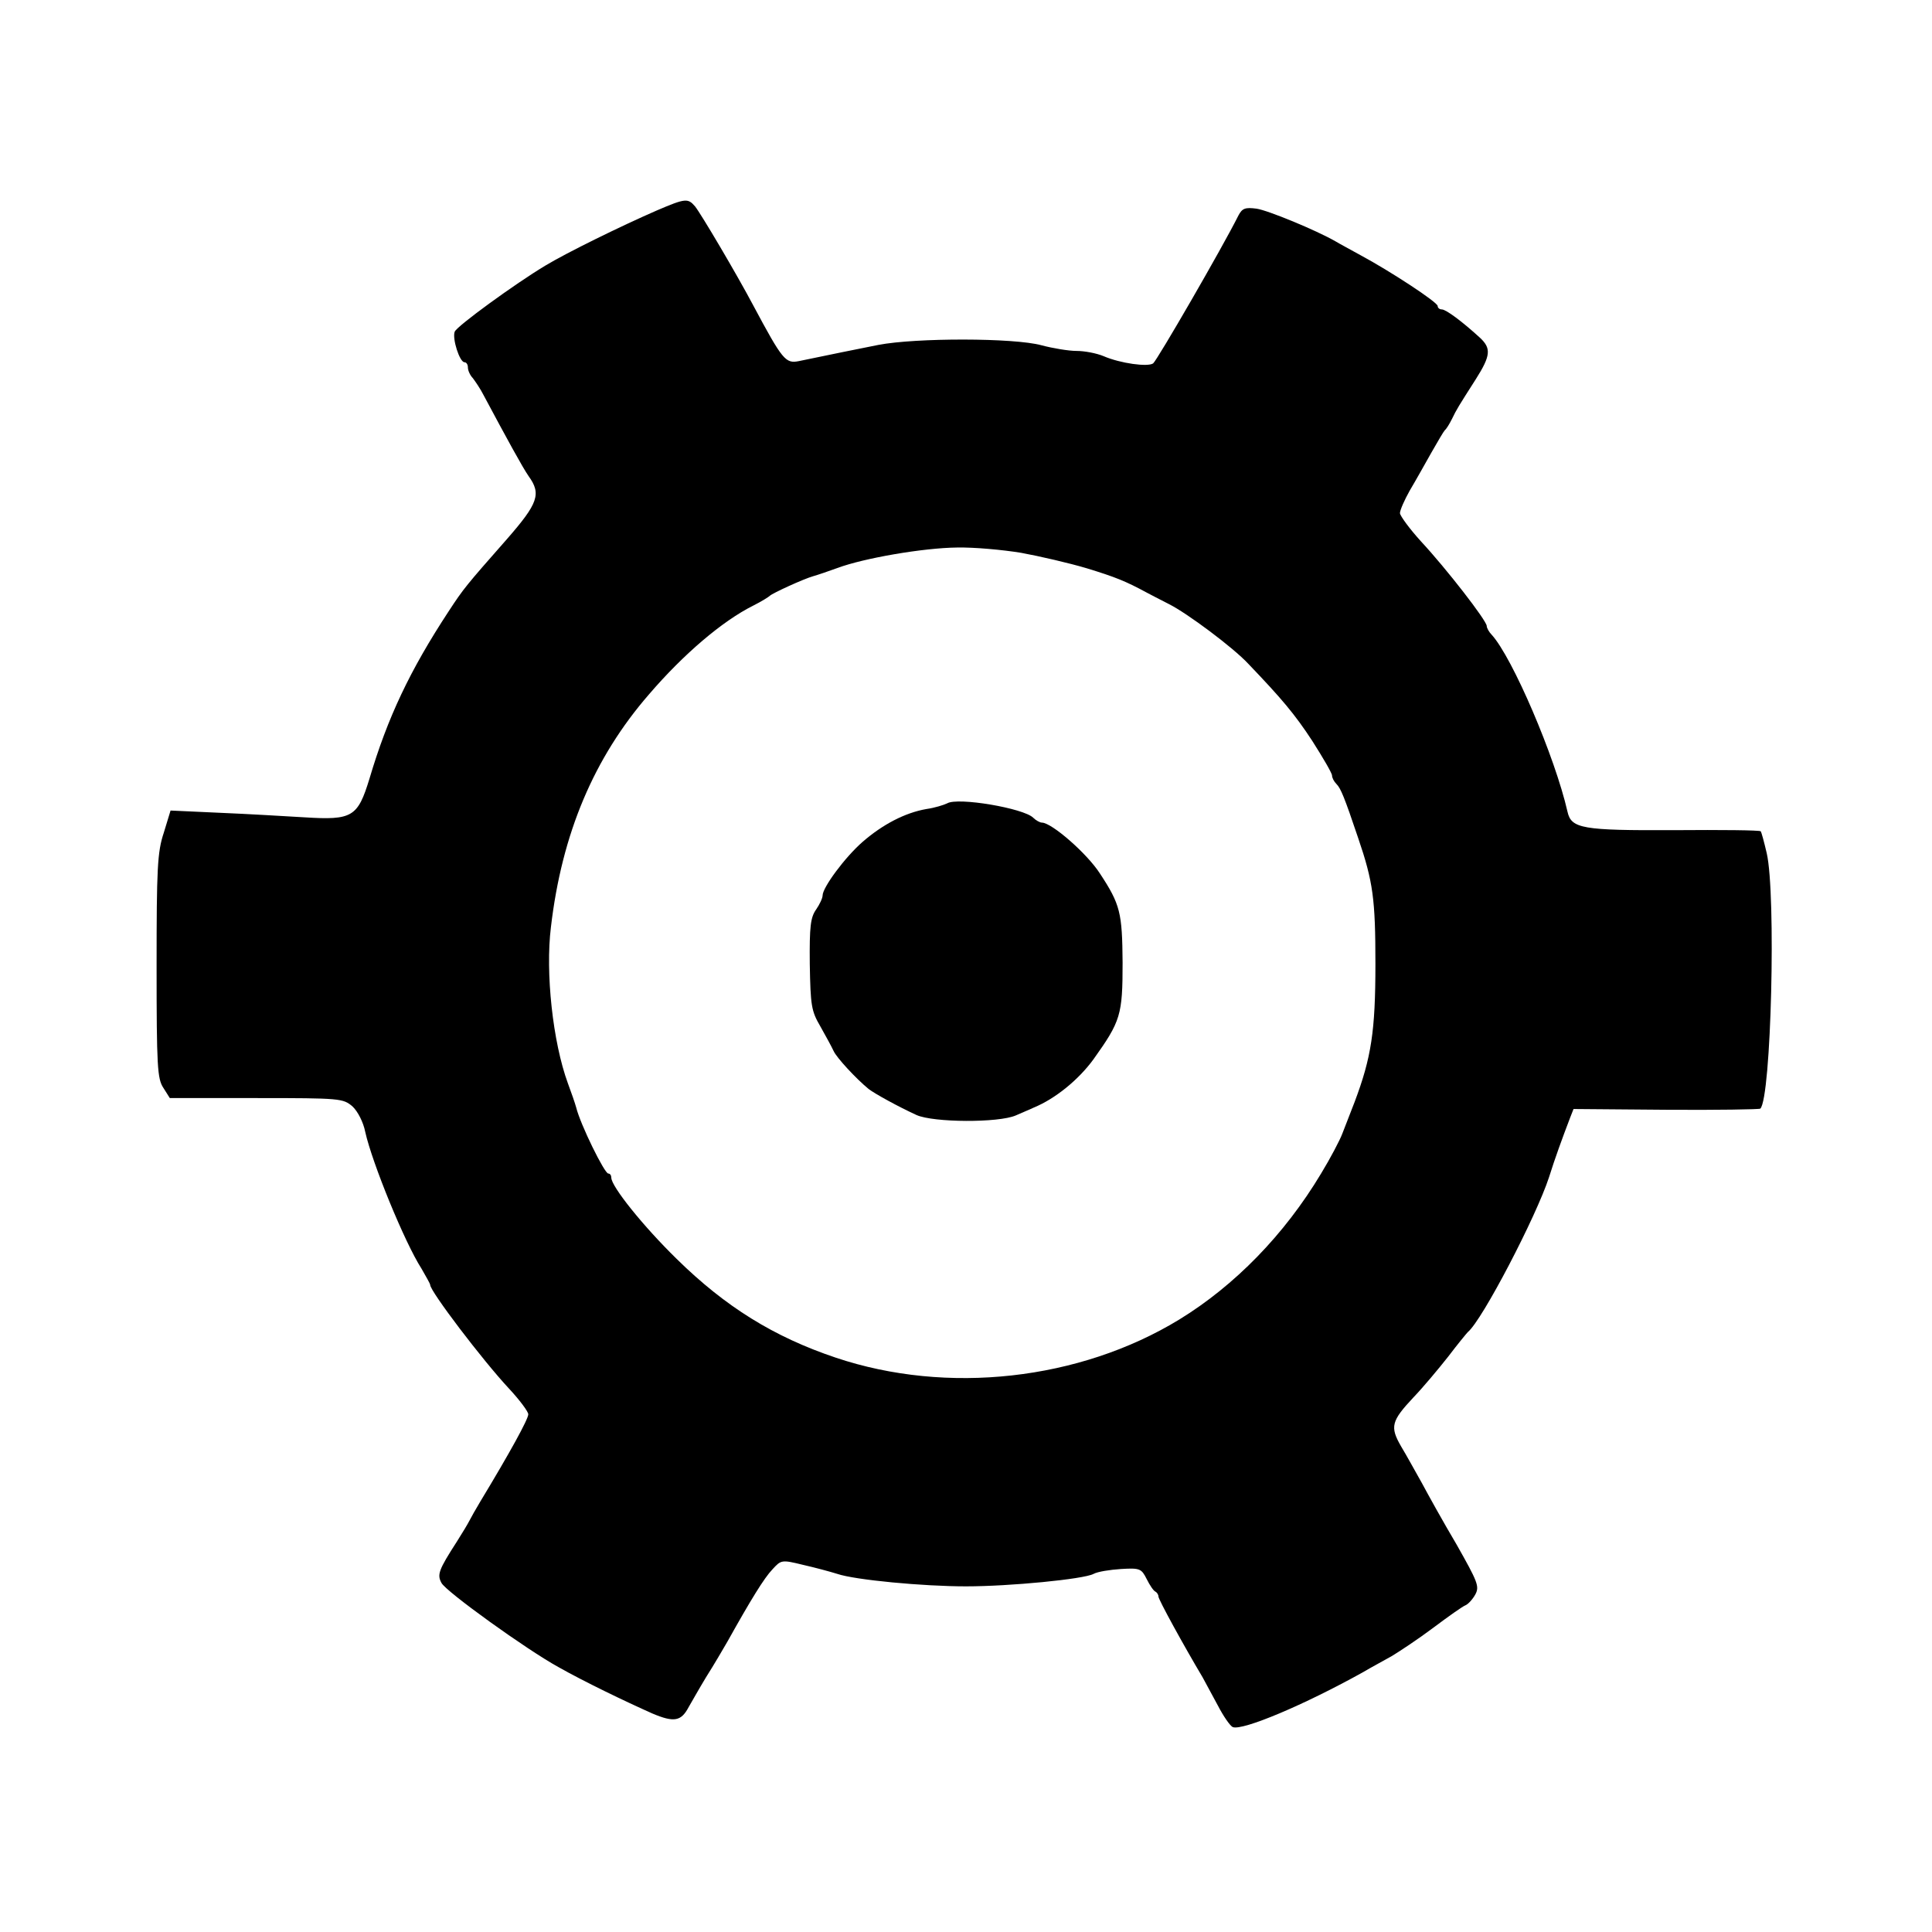 <?xml version="1.0" standalone="no"?>
<!DOCTYPE svg PUBLIC "-//W3C//DTD SVG 20010904//EN"
 "http://www.w3.org/TR/2001/REC-SVG-20010904/DTD/svg10.dtd">
<svg version="1.0" xmlns="http://www.w3.org/2000/svg"
 width="512pt" height="512pt" viewBox="0 0 512 512"
 preserveAspectRatio="xMidYMid meet">
<g transform="translate(0,512) scale(0.1,-0.1)"
fill="#000000" stroke="none">
<path d="M1740 4562 c-94 -41 -237 -111 -295 -146 -80 -48 -234 -160 -240
-175 -7 -18 13 -81 26 -81 5 0 9 -6 9 -14 0 -8 6 -21 13 -28 6 -8 20 -28 29
-46 62 -116 103 -191 119 -214 34 -47 25 -72 -57 -166 -110 -125 -115 -131
-155 -192 -103 -157 -162 -282 -210 -444 -31 -101 -45 -110 -172 -102 -51 3
-151 9 -224 12 l-131 6 -18 -59 c-17 -51 -19 -95 -19 -353 0 -267 2 -299 18
-323 l17 -27 230 0 c223 0 229 -1 254 -22 14 -13 29 -42 34 -68 18 -81 104
-292 149 -362 12 -21 23 -40 23 -43 0 -17 139 -200 209 -275 28 -30 51 -61 51
-68 0 -13 -49 -102 -127 -231 -12 -20 -25 -43 -29 -51 -4 -8 -19 -33 -33 -55
-49 -76 -53 -88 -41 -110 12 -23 226 -177 310 -223 67 -38 177 -91 249 -123
57 -24 76 -21 96 17 6 10 26 46 46 79 21 33 46 76 57 95 62 111 97 168 119
191 23 25 24 26 81 12 31 -7 72 -18 91 -24 47 -16 227 -33 341 -33 116 0 312
19 338 33 11 6 43 11 73 13 50 3 54 1 68 -27 8 -16 18 -31 23 -33 4 -2 8 -8 8
-13 0 -8 67 -130 117 -214 6 -11 24 -44 40 -74 15 -29 33 -55 40 -58 26 -10
190 59 346 146 20 12 54 30 75 42 20 12 70 45 110 75 40 30 78 57 86 60 7 3
19 16 26 29 11 21 6 33 -50 132 -35 59 -76 133 -92 163 -17 30 -41 74 -55 97
-30 52 -26 67 33 130 25 26 66 75 92 108 25 33 49 62 52 65 38 31 181 306 215
410 16 51 35 103 56 158 l9 23 245 -2 c136 -1 248 1 250 3 29 28 42 569 17
677 -7 30 -14 56 -16 58 -2 3 -105 4 -229 3 -244 -1 -273 4 -283 49 -33 145
-146 409 -201 469 -7 7 -13 18 -13 23 0 14 -107 152 -174 224 -30 33 -55 67
-56 75 0 8 12 35 26 60 15 25 40 70 57 100 17 30 33 57 36 60 4 3 12 16 19 30
12 25 17 33 63 105 40 63 41 82 11 110 -47 43 -90 75 -101 75 -6 0 -11 4 -11
9 0 10 -125 92 -205 135 -27 15 -57 31 -65 36 -52 30 -181 83 -210 87 -30 4
-38 1 -48 -18 -43 -86 -215 -383 -226 -392 -14 -10 -87 0 -131 19 -19 8 -51
14 -72 14 -21 0 -63 7 -93 15 -73 20 -333 20 -432 1 -65 -13 -120 -24 -211
-43 -35 -7 -43 2 -121 148 -44 83 -138 242 -154 262 -19 22 -25 22 -102 -11z
m966 -907 c49 -9 127 -27 174 -41 75 -23 103 -34 160 -65 8 -4 34 -18 58 -30
48 -24 170 -115 210 -158 88 -92 123 -133 170 -205 28 -44 52 -85 52 -91 0 -6
5 -16 12 -23 11 -11 21 -35 57 -142 40 -117 46 -163 46 -335 0 -178 -11 -248
-55 -365 -12 -30 -26 -68 -33 -85 -6 -16 -31 -64 -56 -105 -97 -162 -229 -297
-376 -387 -264 -161 -615 -200 -910 -101 -164 55 -293 135 -422 262 -89 87
-173 192 -173 215 0 6 -3 11 -8 11 -10 0 -74 130 -85 175 -3 11 -13 40 -22 64
-40 109 -60 293 -45 414 29 248 114 449 260 617 91 106 194 194 276 235 22 11
41 23 44 26 7 7 90 45 115 52 11 3 40 13 65 22 70 26 227 53 316 54 45 1 121
-6 170 -14z"/>
<path d="M2510 2991 c-8 -4 -33 -12 -55 -15 -57 -10 -116 -41 -169 -87 -47
-41 -106 -121 -106 -142 0 -7 -8 -24 -17 -37 -15 -21 -18 -45 -17 -145 2 -110
4 -124 28 -165 14 -25 30 -54 35 -65 8 -18 60 -74 93 -101 17 -13 79 -47 127
-69 45 -20 217 -21 263 -1 18 8 40 17 48 21 56 23 118 73 158 128 72 101 77
117 77 256 -1 132 -6 154 -60 236 -34 53 -128 135 -154 135 -5 0 -16 6 -23 13
-25 25 -200 55 -228 38z"/>
</g>
</svg>
